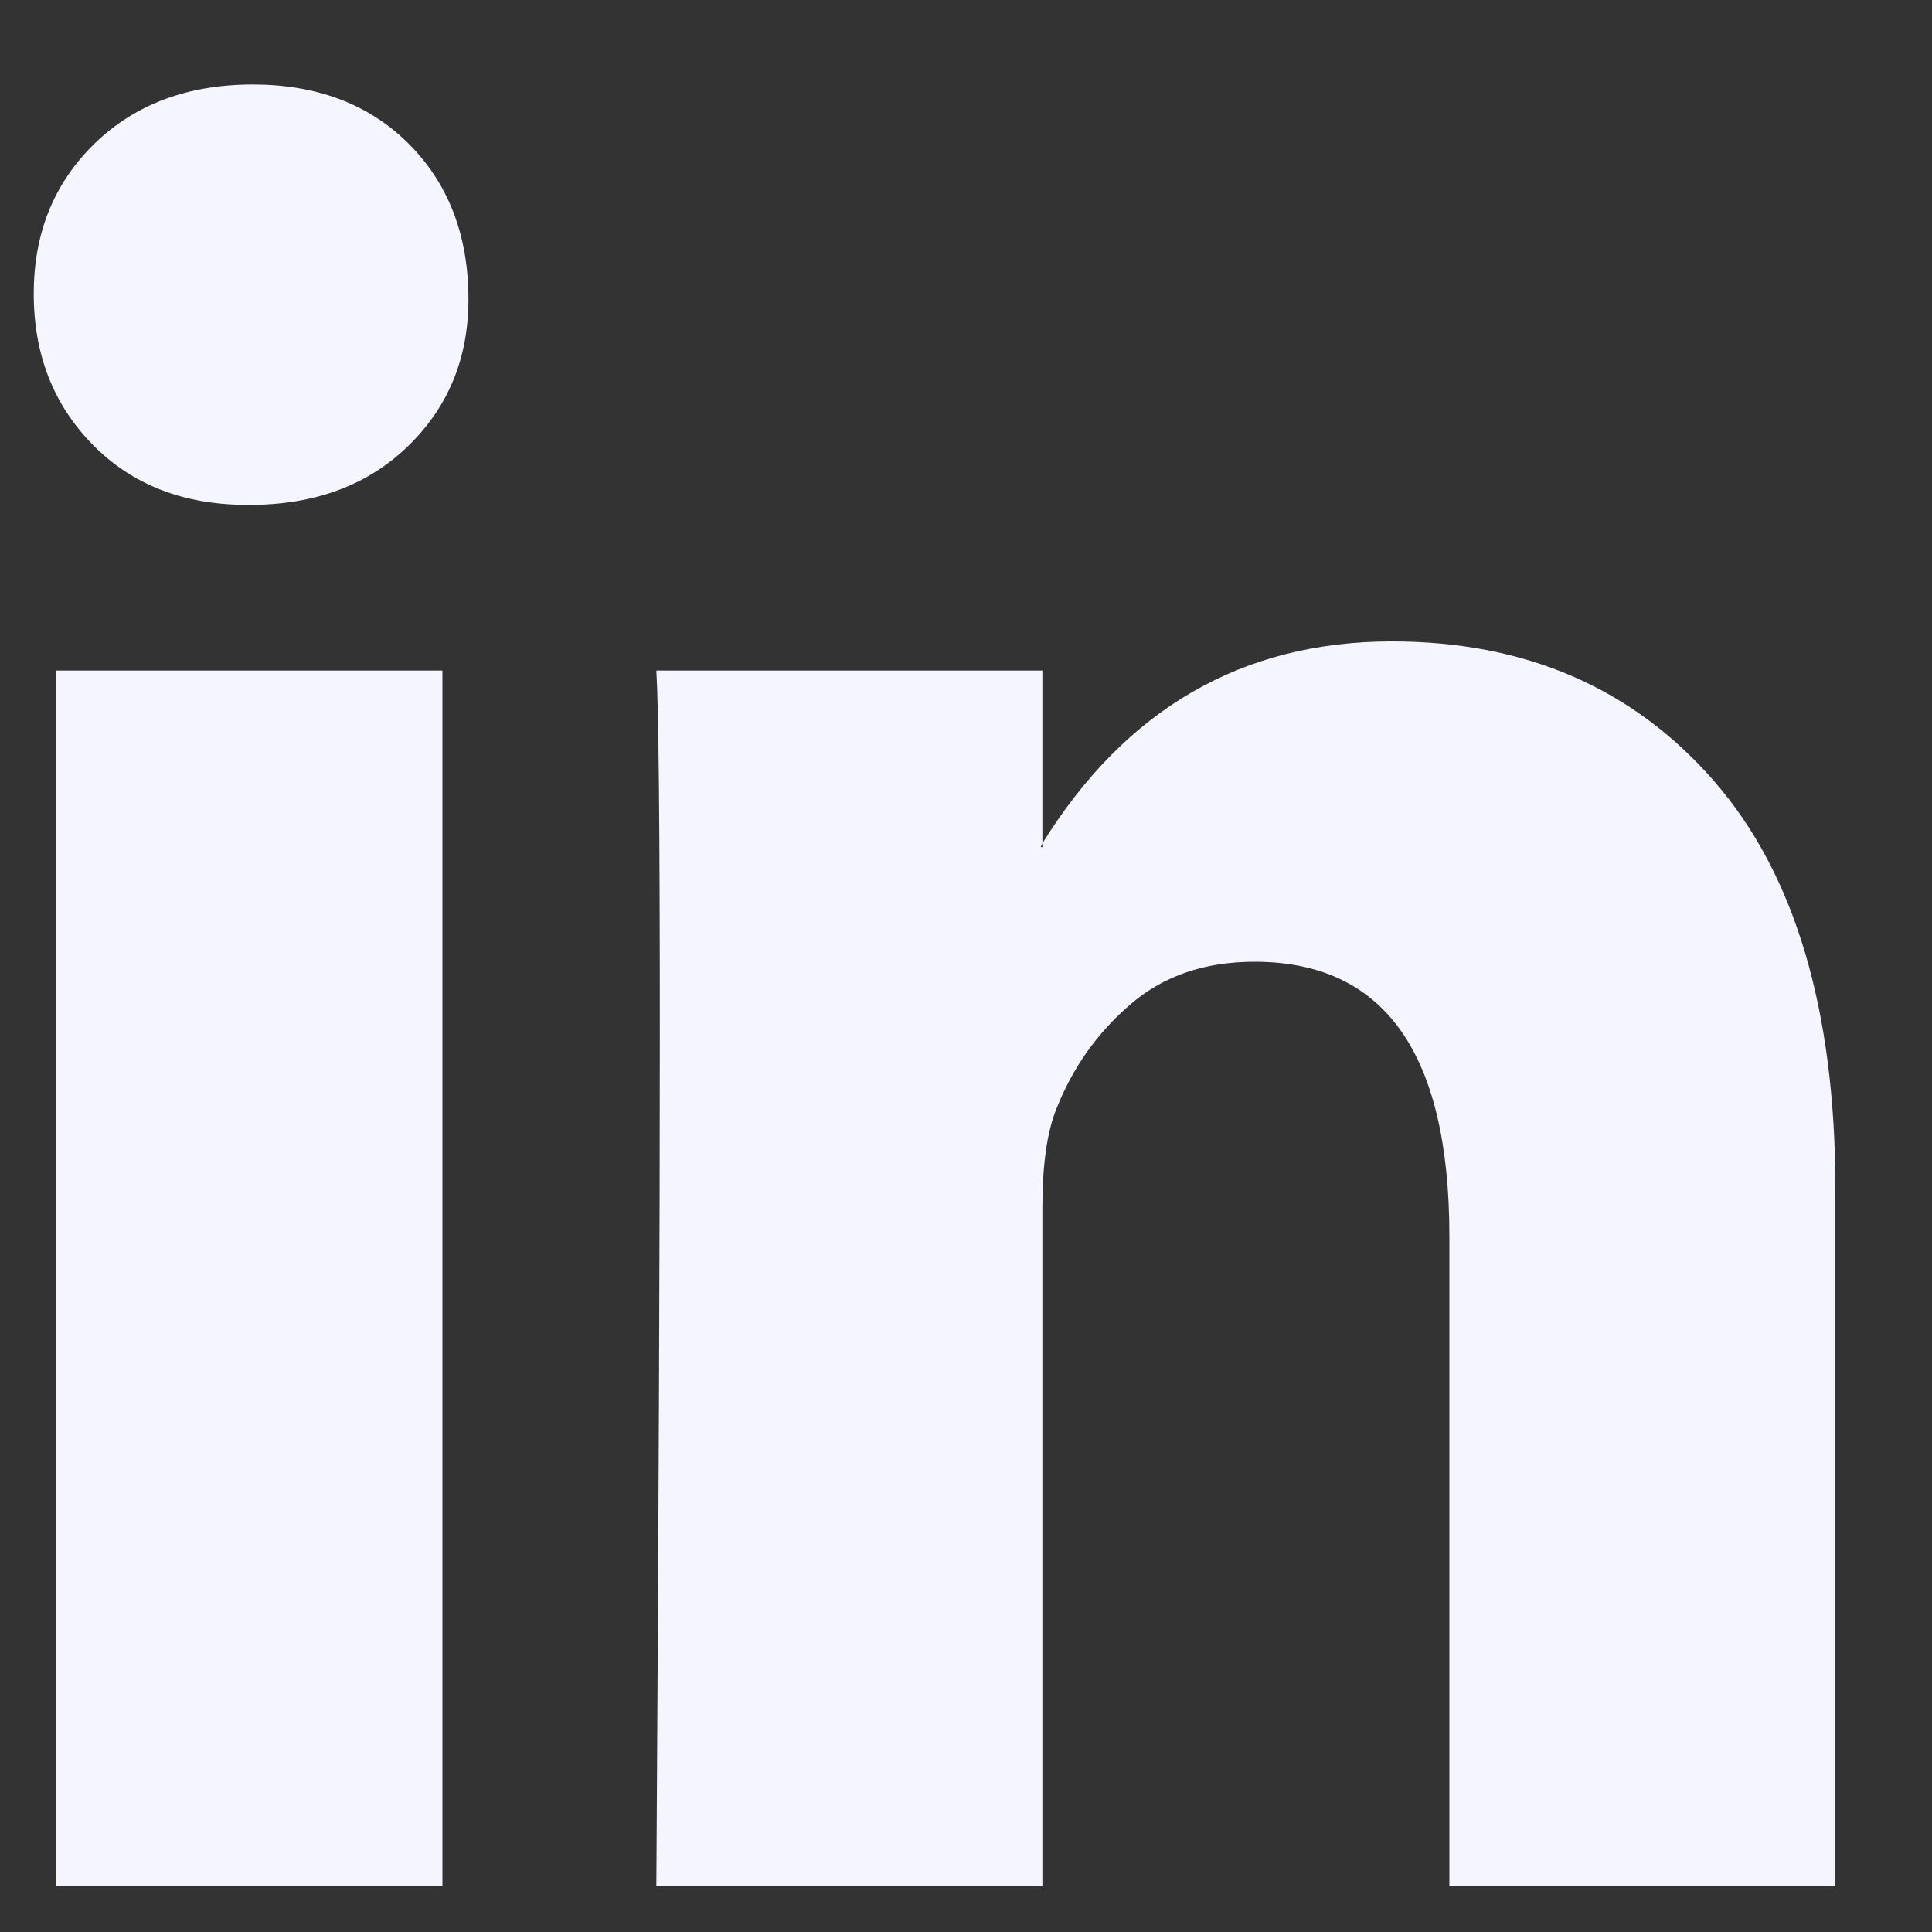 <svg width="15" height="15" viewBox="0 0 15 15" fill="none" xmlns="http://www.w3.org/2000/svg">
<rect x="0" y="0" width="15" height="15" fill="#333333" stroke="none"/>
<path d="M0.262 2.281C0.262 1.81 0.419 1.422 0.734 1.115C1.049 0.809 1.459 0.656 1.963 0.656C2.458 0.656 2.859 0.807 3.165 1.108C3.48 1.419 3.637 1.824 3.637 2.324C3.637 2.776 3.484 3.152 3.178 3.454C2.863 3.765 2.449 3.92 1.936 3.92H1.923C1.427 3.92 1.027 3.765 0.721 3.454C0.415 3.143 0.262 2.752 0.262 2.281ZM0.437 14.645V5.206H3.435V14.645H0.437ZM5.096 14.645H8.093V9.374C8.093 9.045 8.129 8.79 8.201 8.611C8.327 8.291 8.518 8.02 8.775 7.799C9.032 7.577 9.353 7.467 9.74 7.467C10.749 7.467 11.253 8.178 11.253 9.6V14.645H14.25V9.233C14.25 7.839 13.935 6.782 13.305 6.061C12.675 5.34 11.842 4.98 10.807 4.98C9.646 4.98 8.741 5.503 8.093 6.548V6.577H8.08L8.093 6.548V5.206H5.096C5.114 5.507 5.123 6.445 5.123 8.018C5.123 9.591 5.114 11.8 5.096 14.645Z" fill="#F5F5FF"/>
</svg>
